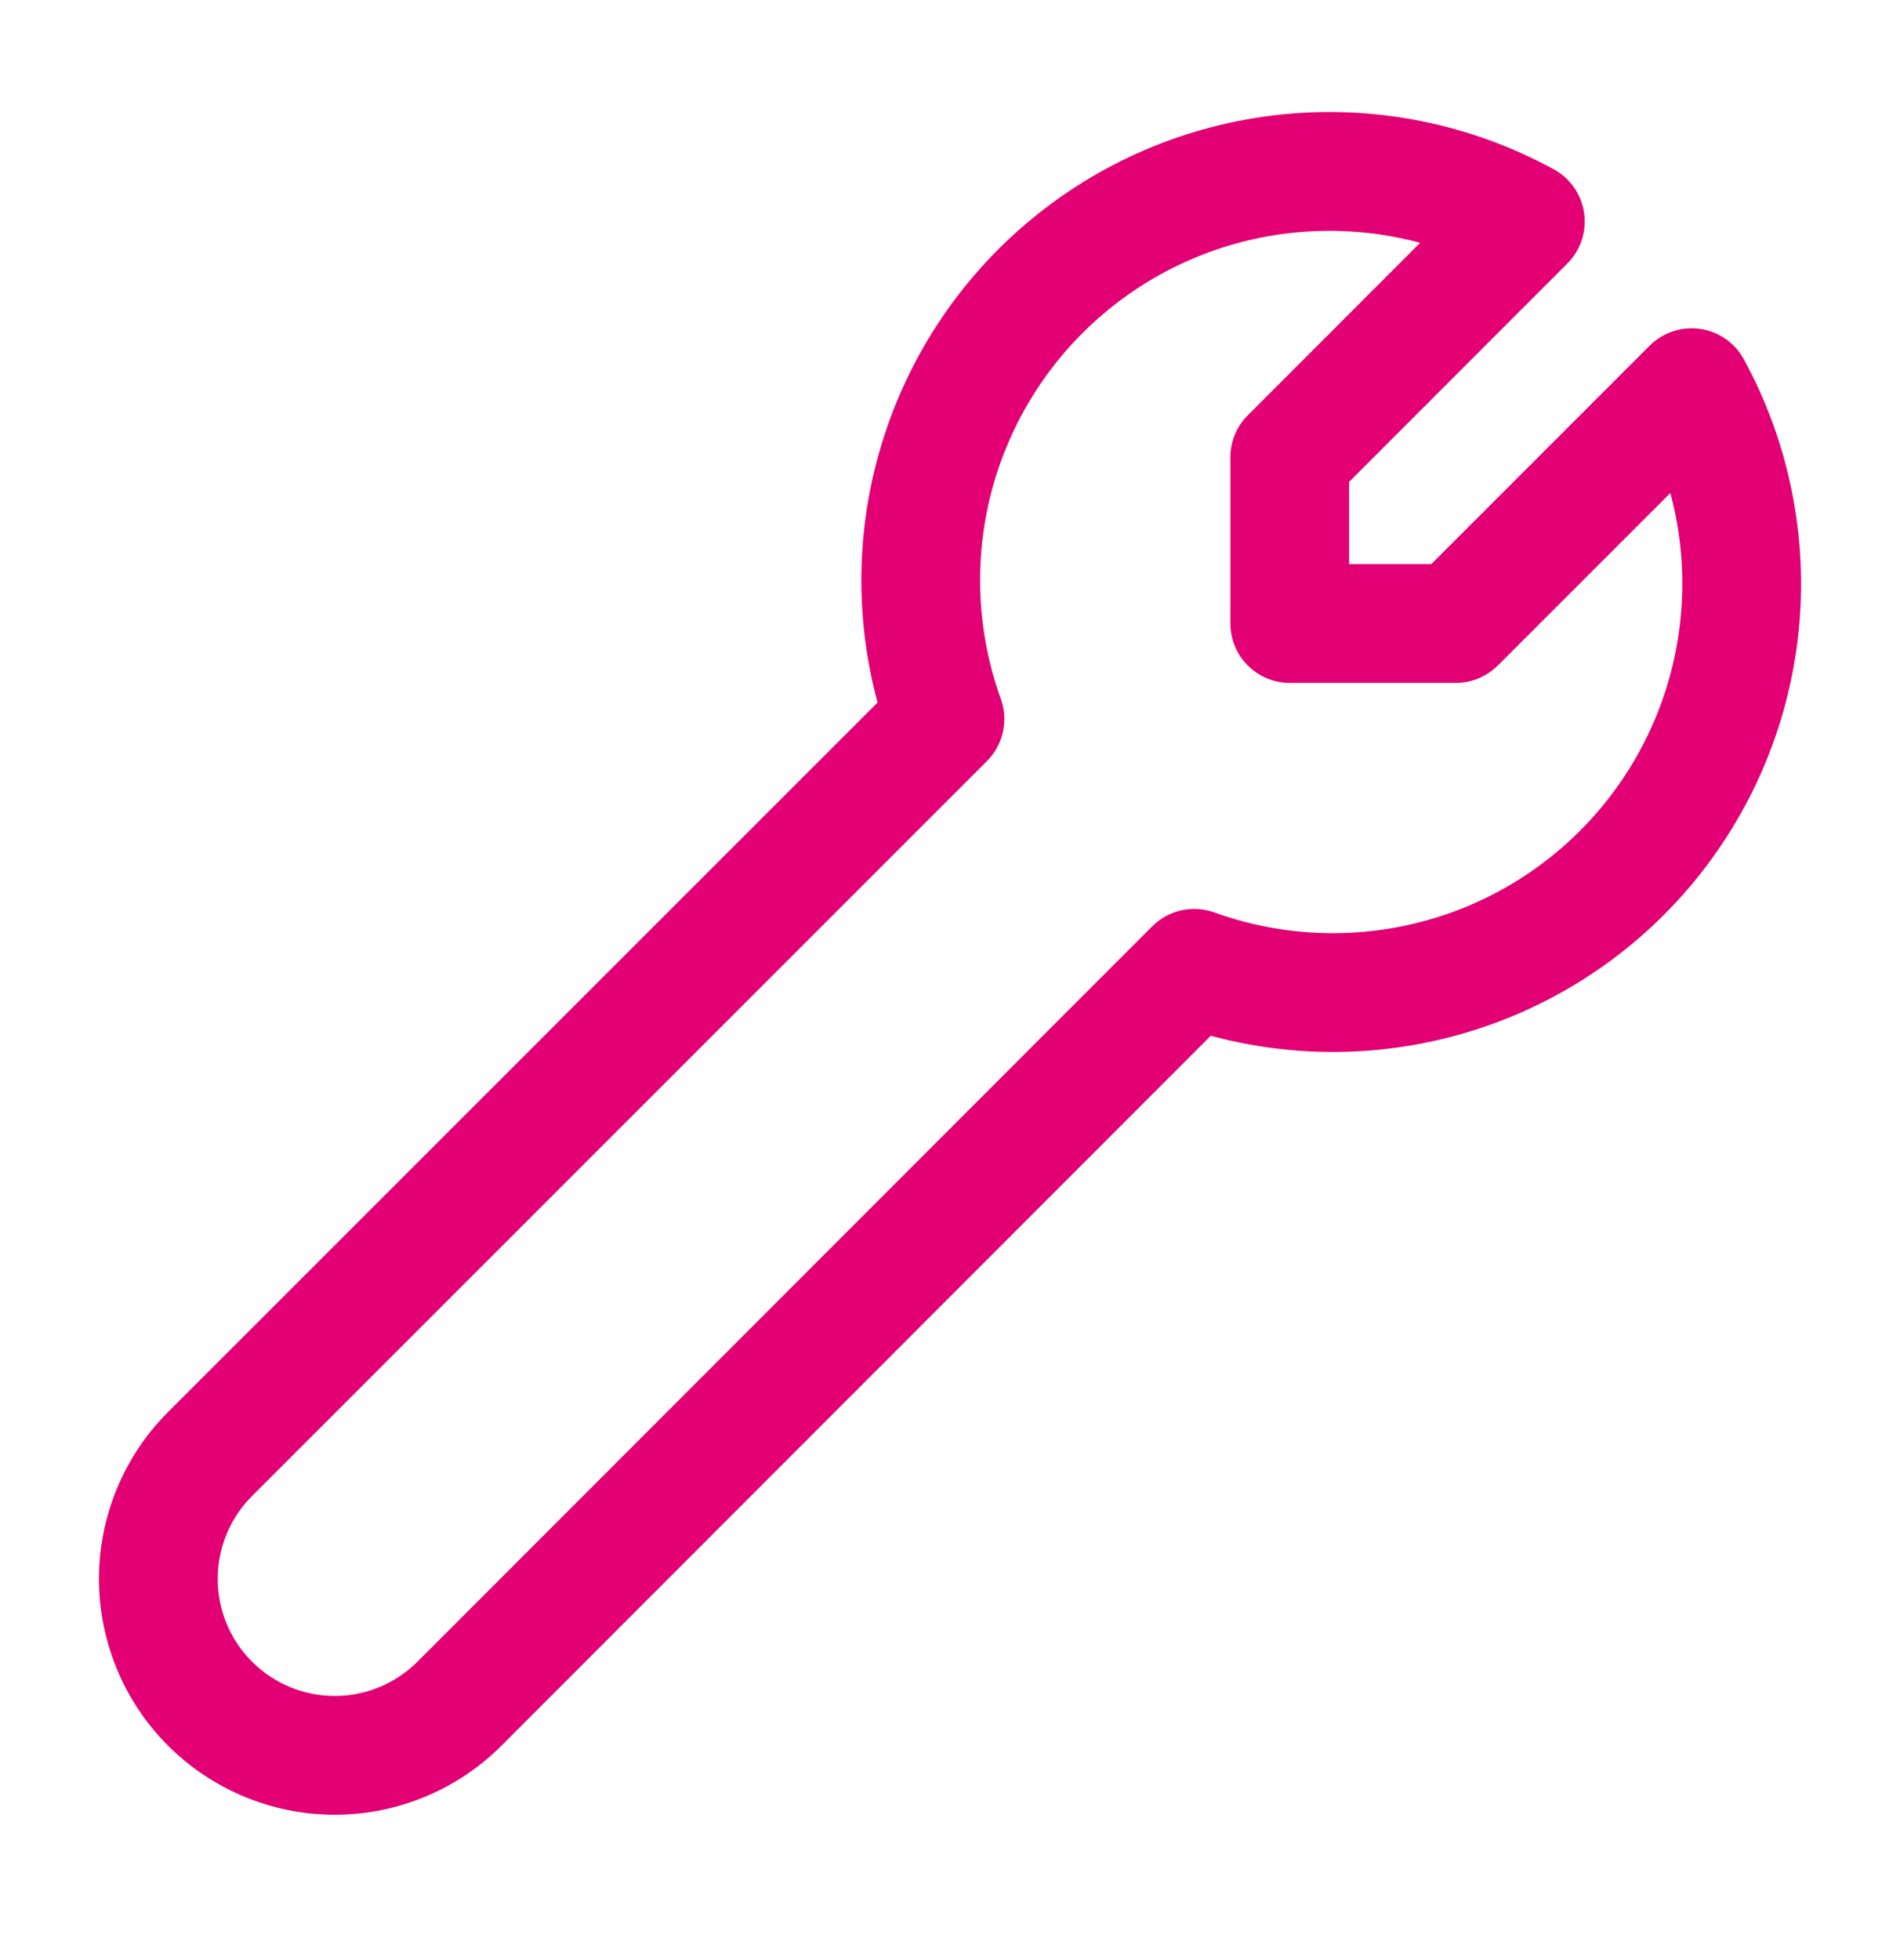 <svg width="32" height="33" viewBox="0 0 32 33" fill="none" xmlns="http://www.w3.org/2000/svg">
<path fill-rule="evenodd" clip-rule="evenodd" d="M21.57 1.929C23.161 1.762 24.765 2.084 26.17 2.851C26.446 3.002 26.635 3.275 26.68 3.586C26.725 3.898 26.62 4.213 26.398 4.436L22.722 8.113V9.497H24.106L27.784 5.819C28.007 5.597 28.322 5.492 28.633 5.537C28.945 5.582 29.218 5.771 29.369 6.047C30.136 7.452 30.457 9.056 30.291 10.648C30.124 12.239 29.477 13.742 28.436 14.957C27.395 16.172 26.008 17.042 24.461 17.45C23.124 17.803 21.721 17.797 20.392 17.438L8.446 29.39C7.701 30.134 6.691 30.553 5.638 30.553C4.585 30.553 3.575 30.134 2.83 29.39C2.085 28.645 1.667 27.635 1.667 26.581C1.667 25.528 2.085 24.518 2.83 23.773L14.78 11.828C14.421 10.499 14.415 9.096 14.768 7.759C15.176 6.211 16.045 4.825 17.26 3.784C18.475 2.742 19.978 2.096 21.57 1.929ZM23.918 4.088C23.224 3.901 22.499 3.843 21.778 3.918C20.59 4.042 19.468 4.525 18.562 5.302C17.655 6.079 17.006 7.114 16.701 8.269C16.397 9.424 16.451 10.644 16.856 11.767C16.987 12.132 16.896 12.54 16.622 12.814L4.244 25.188C3.874 25.557 3.667 26.059 3.667 26.581C3.667 27.104 3.874 27.606 4.244 27.975C4.614 28.345 5.115 28.553 5.638 28.553C6.161 28.553 6.662 28.345 7.032 27.975L19.406 15.596C19.68 15.321 20.088 15.23 20.453 15.362C21.576 15.767 22.796 15.821 23.951 15.516C25.105 15.212 26.14 14.563 26.917 13.656C27.694 12.749 28.177 11.627 28.301 10.44C28.377 9.718 28.318 8.993 28.132 8.3L25.227 11.204C25.039 11.391 24.785 11.497 24.52 11.497H21.722C21.17 11.497 20.722 11.049 20.722 10.497V7.699C20.722 7.433 20.827 7.179 21.015 6.992L23.918 4.088Z" fill="#E20074"/>
</svg>
